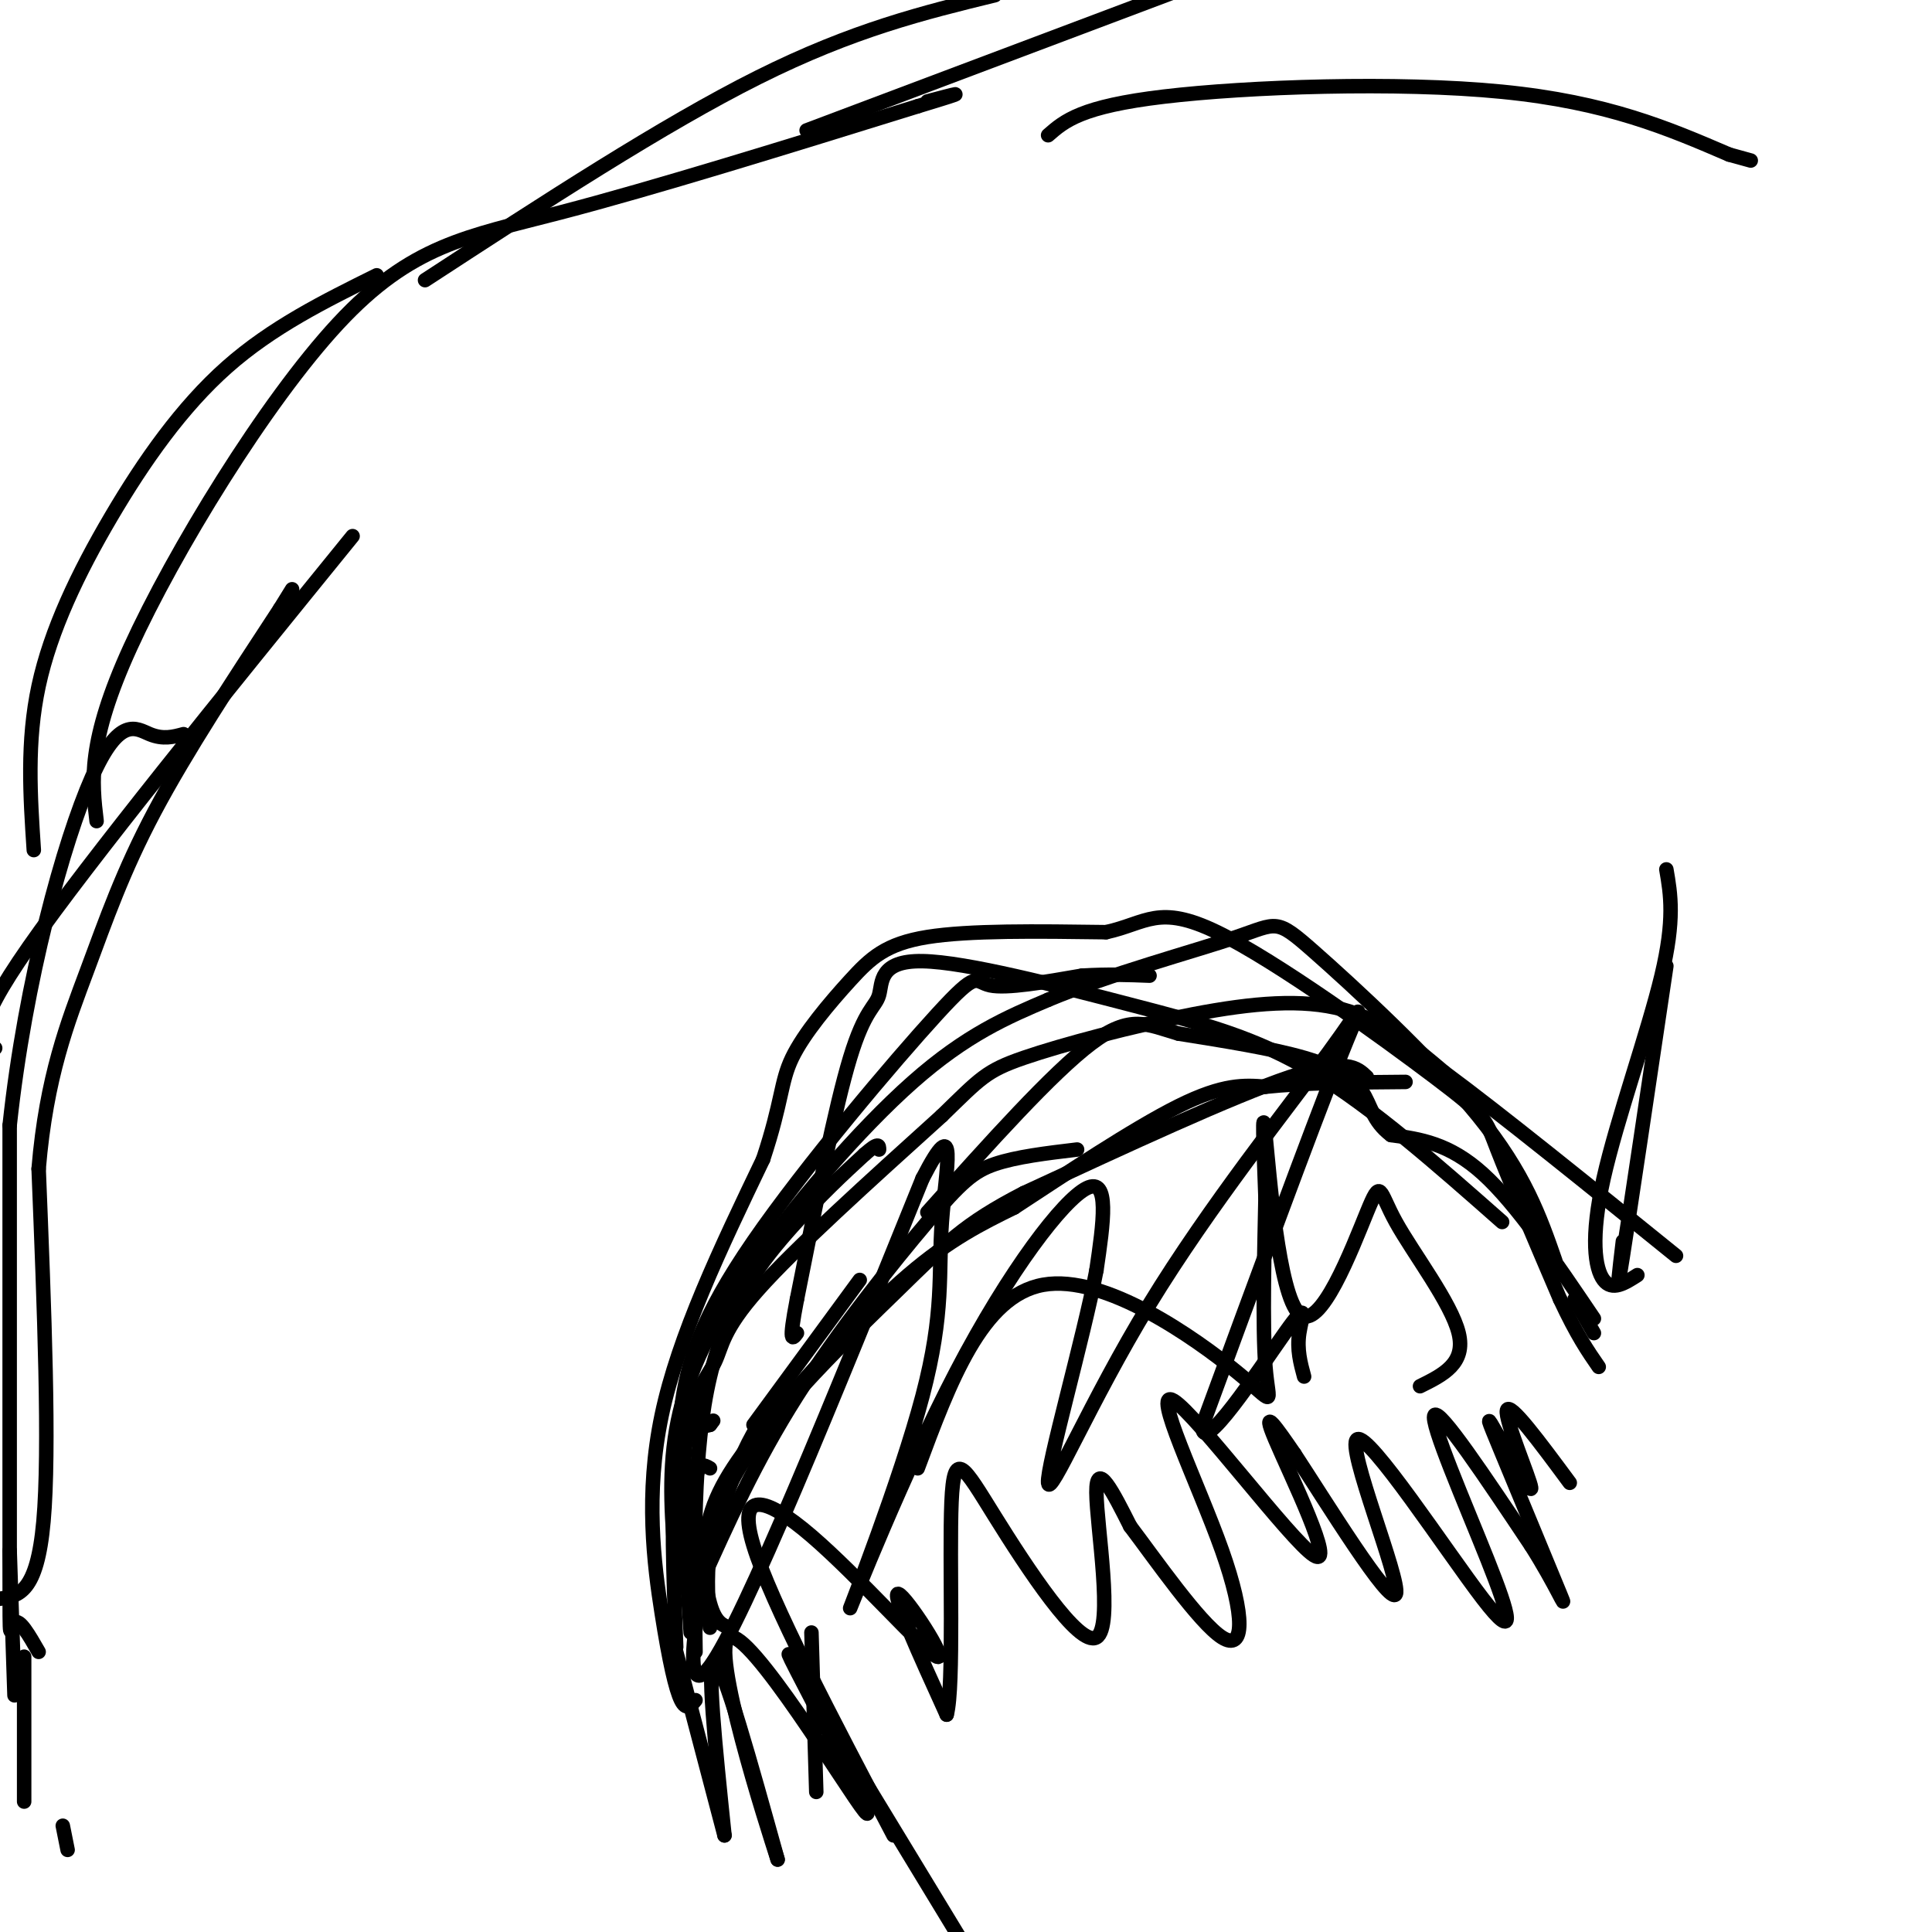 <svg viewBox='0 0 400 400' version='1.1' xmlns='http://www.w3.org/2000/svg' xmlns:xlink='http://www.w3.org/1999/xlink'><g fill='none' stroke='#000000' stroke-width='3' stroke-linecap='round' stroke-linejoin='round'><path d='M144,331c-0.250,-9.750 -0.500,-19.500 0,-24c0.500,-4.500 1.750,-3.750 3,-3'/><path d='M140,341c-0.583,-14.667 -1.167,-29.333 0,-37c1.167,-7.667 4.083,-8.333 7,-9'/><path d='M147,295c1.167,-1.500 0.583,-0.750 0,0'/><path d='M144,342c-0.289,-20.956 -0.578,-41.911 3,-57c3.578,-15.089 11.022,-24.311 17,-31c5.978,-6.689 10.489,-10.844 15,-15'/><path d='M179,239c3.000,-2.667 3.000,-1.833 3,-1'/><path d='M141,323c-0.604,-10.518 -1.209,-21.037 0,-31c1.209,-9.963 4.231,-19.372 15,-35c10.769,-15.628 29.284,-37.477 38,-47c8.716,-9.523 7.633,-6.721 11,-6c3.367,0.721 11.183,-0.640 19,-2'/><path d='M224,202c5.500,-0.333 9.750,-0.167 14,0'/><path d='M140,325c-0.851,-9.583 -1.702,-19.167 0,-29c1.702,-9.833 5.958,-19.917 15,-33c9.042,-13.083 22.869,-29.167 34,-39c11.131,-9.833 19.565,-13.417 28,-17'/><path d='M217,207c12.686,-5.309 30.400,-10.083 39,-13c8.600,-2.917 8.085,-3.978 16,3c7.915,6.978 24.262,21.994 34,34c9.738,12.006 12.869,21.003 16,30'/><path d='M326,269c0.000,0.000 4.000,7.000 4,7'/><path d='M330,273c-8.000,-11.833 -16.000,-23.667 -23,-30c-7.000,-6.333 -13.000,-7.167 -19,-8'/><path d='M288,235c-3.893,-2.917 -4.125,-6.208 -6,-9c-1.875,-2.792 -5.393,-5.083 -12,-7c-6.607,-1.917 -16.304,-3.458 -26,-5'/><path d='M244,214c-6.533,-1.889 -9.867,-4.111 -18,2c-8.133,6.111 -21.067,20.556 -34,35'/><path d='M178,265c0.000,0.000 -22.000,30.000 -22,30'/><path d='M143,338c-1.060,-15.327 -2.119,-30.655 -1,-40c1.119,-9.345 4.417,-12.708 6,-16c1.583,-3.292 1.452,-6.512 9,-15c7.548,-8.488 22.774,-22.244 38,-36'/><path d='M195,231c8.035,-7.799 9.123,-9.297 17,-12c7.877,-2.703 22.544,-6.612 35,-9c12.456,-2.388 22.702,-3.254 31,-1c8.298,2.254 14.649,7.627 21,13'/><path d='M299,222c11.500,8.500 29.750,23.250 48,38'/><path d='M151,337c-1.447,-0.541 -2.893,-1.081 -4,-5c-1.107,-3.919 -1.874,-11.215 0,-18c1.874,-6.785 6.389,-13.057 14,-22c7.611,-8.943 18.317,-20.555 27,-28c8.683,-7.445 15.341,-10.722 22,-14'/><path d='M210,250c10.178,-6.667 24.622,-16.333 34,-21c9.378,-4.667 13.689,-4.333 18,-4'/><path d='M262,225c7.833,-0.833 18.417,-0.917 29,-1'/><path d='M283,223c-2.083,-2.000 -4.167,-4.000 -16,0c-11.833,4.000 -33.417,14.000 -55,24'/><path d='M212,247c-12.500,6.429 -16.250,10.500 -26,20c-9.750,9.500 -25.500,24.429 -33,37c-7.500,12.571 -6.750,22.786 -6,33'/><path d='M336,257c-0.750,6.250 -1.500,12.500 0,3c1.500,-9.500 5.250,-34.750 9,-60'/><path d='M339,264c-2.607,1.679 -5.214,3.357 -7,1c-1.786,-2.357 -2.750,-8.750 0,-21c2.750,-12.250 9.214,-30.357 12,-42c2.786,-11.643 1.893,-16.821 1,-22'/><path d='M145,328c5.714,-12.750 11.429,-25.500 20,-39c8.571,-13.500 20.000,-27.750 27,-36c7.000,-8.250 9.571,-10.500 14,-12c4.429,-1.500 10.714,-2.250 17,-3'/><path d='M162,291c1.542,-2.256 3.083,-4.512 1,-3c-2.083,1.512 -7.792,6.792 -13,23c-5.208,16.208 -9.917,43.345 -3,34c6.917,-9.345 25.458,-55.173 44,-101'/><path d='M191,244c7.646,-14.890 4.762,-1.614 4,9c-0.762,10.614 0.597,18.568 -4,36c-4.597,17.432 -15.150,44.343 -15,44c0.150,-0.343 11.002,-27.938 22,-49c10.998,-21.062 22.142,-35.589 27,-38c4.858,-2.411 3.429,7.295 2,17'/><path d='M227,263c-2.662,14.052 -10.315,40.682 -10,44c0.315,3.318 8.600,-16.678 21,-37c12.400,-20.322 28.915,-40.971 37,-52c8.085,-11.029 7.738,-12.437 2,2c-5.738,14.437 -16.869,44.718 -28,75'/><path d='M249,295c-0.655,7.417 11.708,-11.542 17,-19c5.292,-7.458 3.512,-3.417 3,0c-0.512,3.417 0.244,6.208 1,9'/><path d='M294,287c4.770,-2.360 9.540,-4.721 8,-11c-1.540,-6.279 -9.391,-16.478 -13,-23c-3.609,-6.522 -2.978,-9.367 -6,-2c-3.022,7.367 -9.698,24.945 -14,21c-4.302,-3.945 -6.229,-29.413 -7,-37c-0.771,-7.587 -0.385,2.706 0,13'/><path d='M262,248c-0.191,9.469 -0.670,26.641 0,35c0.670,8.359 2.488,7.904 -6,1c-8.488,-6.904 -27.282,-20.258 -40,-18c-12.718,2.258 -19.359,20.129 -26,38'/><path d='M8,342c-2.000,-3.489 -4.000,-6.978 -5,-6c-1.000,0.978 -1.000,6.422 -1,-10c0.000,-16.422 0.000,-54.711 0,-93'/><path d='M2,233c3.214,-30.143 11.250,-59.000 17,-72c5.750,-13.000 9.214,-10.143 12,-9c2.786,1.143 4.893,0.571 7,0'/><path d='M0,331c3.833,-0.583 7.667,-1.167 9,-16c1.333,-14.833 0.167,-43.917 -1,-73'/><path d='M8,242c1.583,-19.107 6.042,-30.375 10,-41c3.958,-10.625 7.417,-20.607 14,-33c6.583,-12.393 16.292,-27.196 26,-42'/><path d='M58,126c4.333,-7.000 2.167,-3.500 0,0'/><path d='M-1,217c-2.667,-1.667 -5.333,-3.333 7,-21c12.333,-17.667 39.667,-51.333 67,-85'/><path d='M7,176c-0.744,-11.220 -1.488,-22.440 1,-34c2.488,-11.560 8.208,-23.458 15,-35c6.792,-11.542 14.655,-22.726 24,-31c9.345,-8.274 20.173,-13.637 31,-19'/><path d='M20,170c-0.976,-8.190 -1.952,-16.381 7,-36c8.952,-19.619 27.833,-50.667 43,-67c15.167,-16.333 26.619,-17.952 46,-23c19.381,-5.048 46.690,-13.524 74,-22'/><path d='M190,22c12.667,-3.833 7.333,-2.417 2,-1'/><path d='M88,58c24.667,-16.083 49.333,-32.167 69,-42c19.667,-9.833 34.333,-13.417 49,-17'/><path d='M167,27c0.000,0.000 77.000,-29.000 77,-29'/><path d='M217,28c3.400,-2.978 6.800,-5.956 24,-8c17.200,-2.044 48.200,-3.156 70,-1c21.800,2.156 34.400,7.578 47,13'/><path d='M358,32c7.833,2.167 3.917,1.083 0,0'/><path d='M144,352c-0.940,1.131 -1.881,2.262 -3,0c-1.119,-2.262 -2.417,-7.917 -4,-18c-1.583,-10.083 -3.452,-24.595 0,-41c3.452,-16.405 12.226,-34.702 21,-53'/><path d='M158,240c4.018,-12.126 3.561,-15.941 6,-21c2.439,-5.059 7.772,-11.362 12,-16c4.228,-4.638 7.351,-7.611 16,-9c8.649,-1.389 22.825,-1.195 37,-1'/><path d='M229,193c8.372,-1.833 10.801,-5.914 23,0c12.199,5.914 34.169,21.823 45,30c10.831,8.177 10.523,8.622 13,15c2.477,6.378 7.738,18.689 13,31'/><path d='M323,269c3.500,7.500 5.750,10.750 8,14'/><path d='M311,253c-13.420,-11.840 -26.839,-23.680 -39,-31c-12.161,-7.320 -23.062,-10.119 -38,-14c-14.938,-3.881 -33.911,-8.844 -43,-9c-9.089,-0.156 -8.293,4.497 -9,7c-0.707,2.503 -2.916,2.858 -6,13c-3.084,10.142 -7.042,30.071 -11,50'/><path d='M165,269c-1.833,9.500 -0.917,8.250 0,7'/><path d='M5,343c0.000,0.000 0.000,30.000 0,30'/><path d='M3,351c0.000,0.000 -1.000,-30.000 -1,-30'/><path d='M13,378c0.000,0.000 1.000,5.000 1,5'/><path d='M168,338c0.000,0.000 1.000,33.000 1,33'/><path d='M140,342c0.000,0.000 10.000,38.000 10,38'/><path d='M150,380c-1.917,-18.417 -3.833,-36.833 -2,-36c1.833,0.833 7.417,20.917 13,41'/><path d='M161,385c-2.190,-6.745 -14.164,-44.107 -10,-46c4.164,-1.893 24.467,31.683 28,36c3.533,4.317 -9.705,-20.624 -14,-29c-4.295,-8.376 0.352,-0.188 5,8'/><path d='M170,354c6.000,9.833 18.500,30.417 31,51'/><path d='M185,380c-12.748,-24.231 -25.496,-48.463 -29,-60c-3.504,-11.537 2.236,-10.381 12,-2c9.764,8.381 23.552,23.987 26,25c2.448,1.013 -6.443,-12.568 -8,-13c-1.557,-0.432 4.222,12.284 10,25'/><path d='M196,355c1.574,-5.740 0.510,-32.591 1,-44c0.490,-11.409 2.533,-7.378 9,3c6.467,10.378 17.356,27.102 21,25c3.644,-2.102 0.041,-23.029 0,-30c-0.041,-6.971 3.479,0.015 7,7'/><path d='M234,316c5.087,6.713 14.306,19.996 19,23c4.694,3.004 4.863,-4.273 0,-18c-4.863,-13.727 -14.757,-33.906 -10,-31c4.757,2.906 24.165,28.898 29,32c4.835,3.102 -4.904,-16.685 -8,-24c-3.096,-7.315 0.452,-2.157 4,3'/><path d='M268,301c6.262,9.505 19.917,31.769 21,29c1.083,-2.769 -10.406,-30.571 -8,-32c2.406,-1.429 18.707,23.514 26,33c7.293,9.486 5.579,3.516 1,-8c-4.579,-11.516 -12.023,-28.576 -11,-30c1.023,-1.424 10.511,12.788 20,27'/><path d='M317,320c5.126,8.067 7.940,14.735 6,10c-1.940,-4.735 -8.636,-20.874 -12,-29c-3.364,-8.126 -3.397,-8.240 -1,-4c2.397,4.240 7.222,12.834 7,11c-0.222,-1.834 -5.492,-14.095 -5,-16c0.492,-1.905 6.746,6.548 13,15'/></g>
</svg>